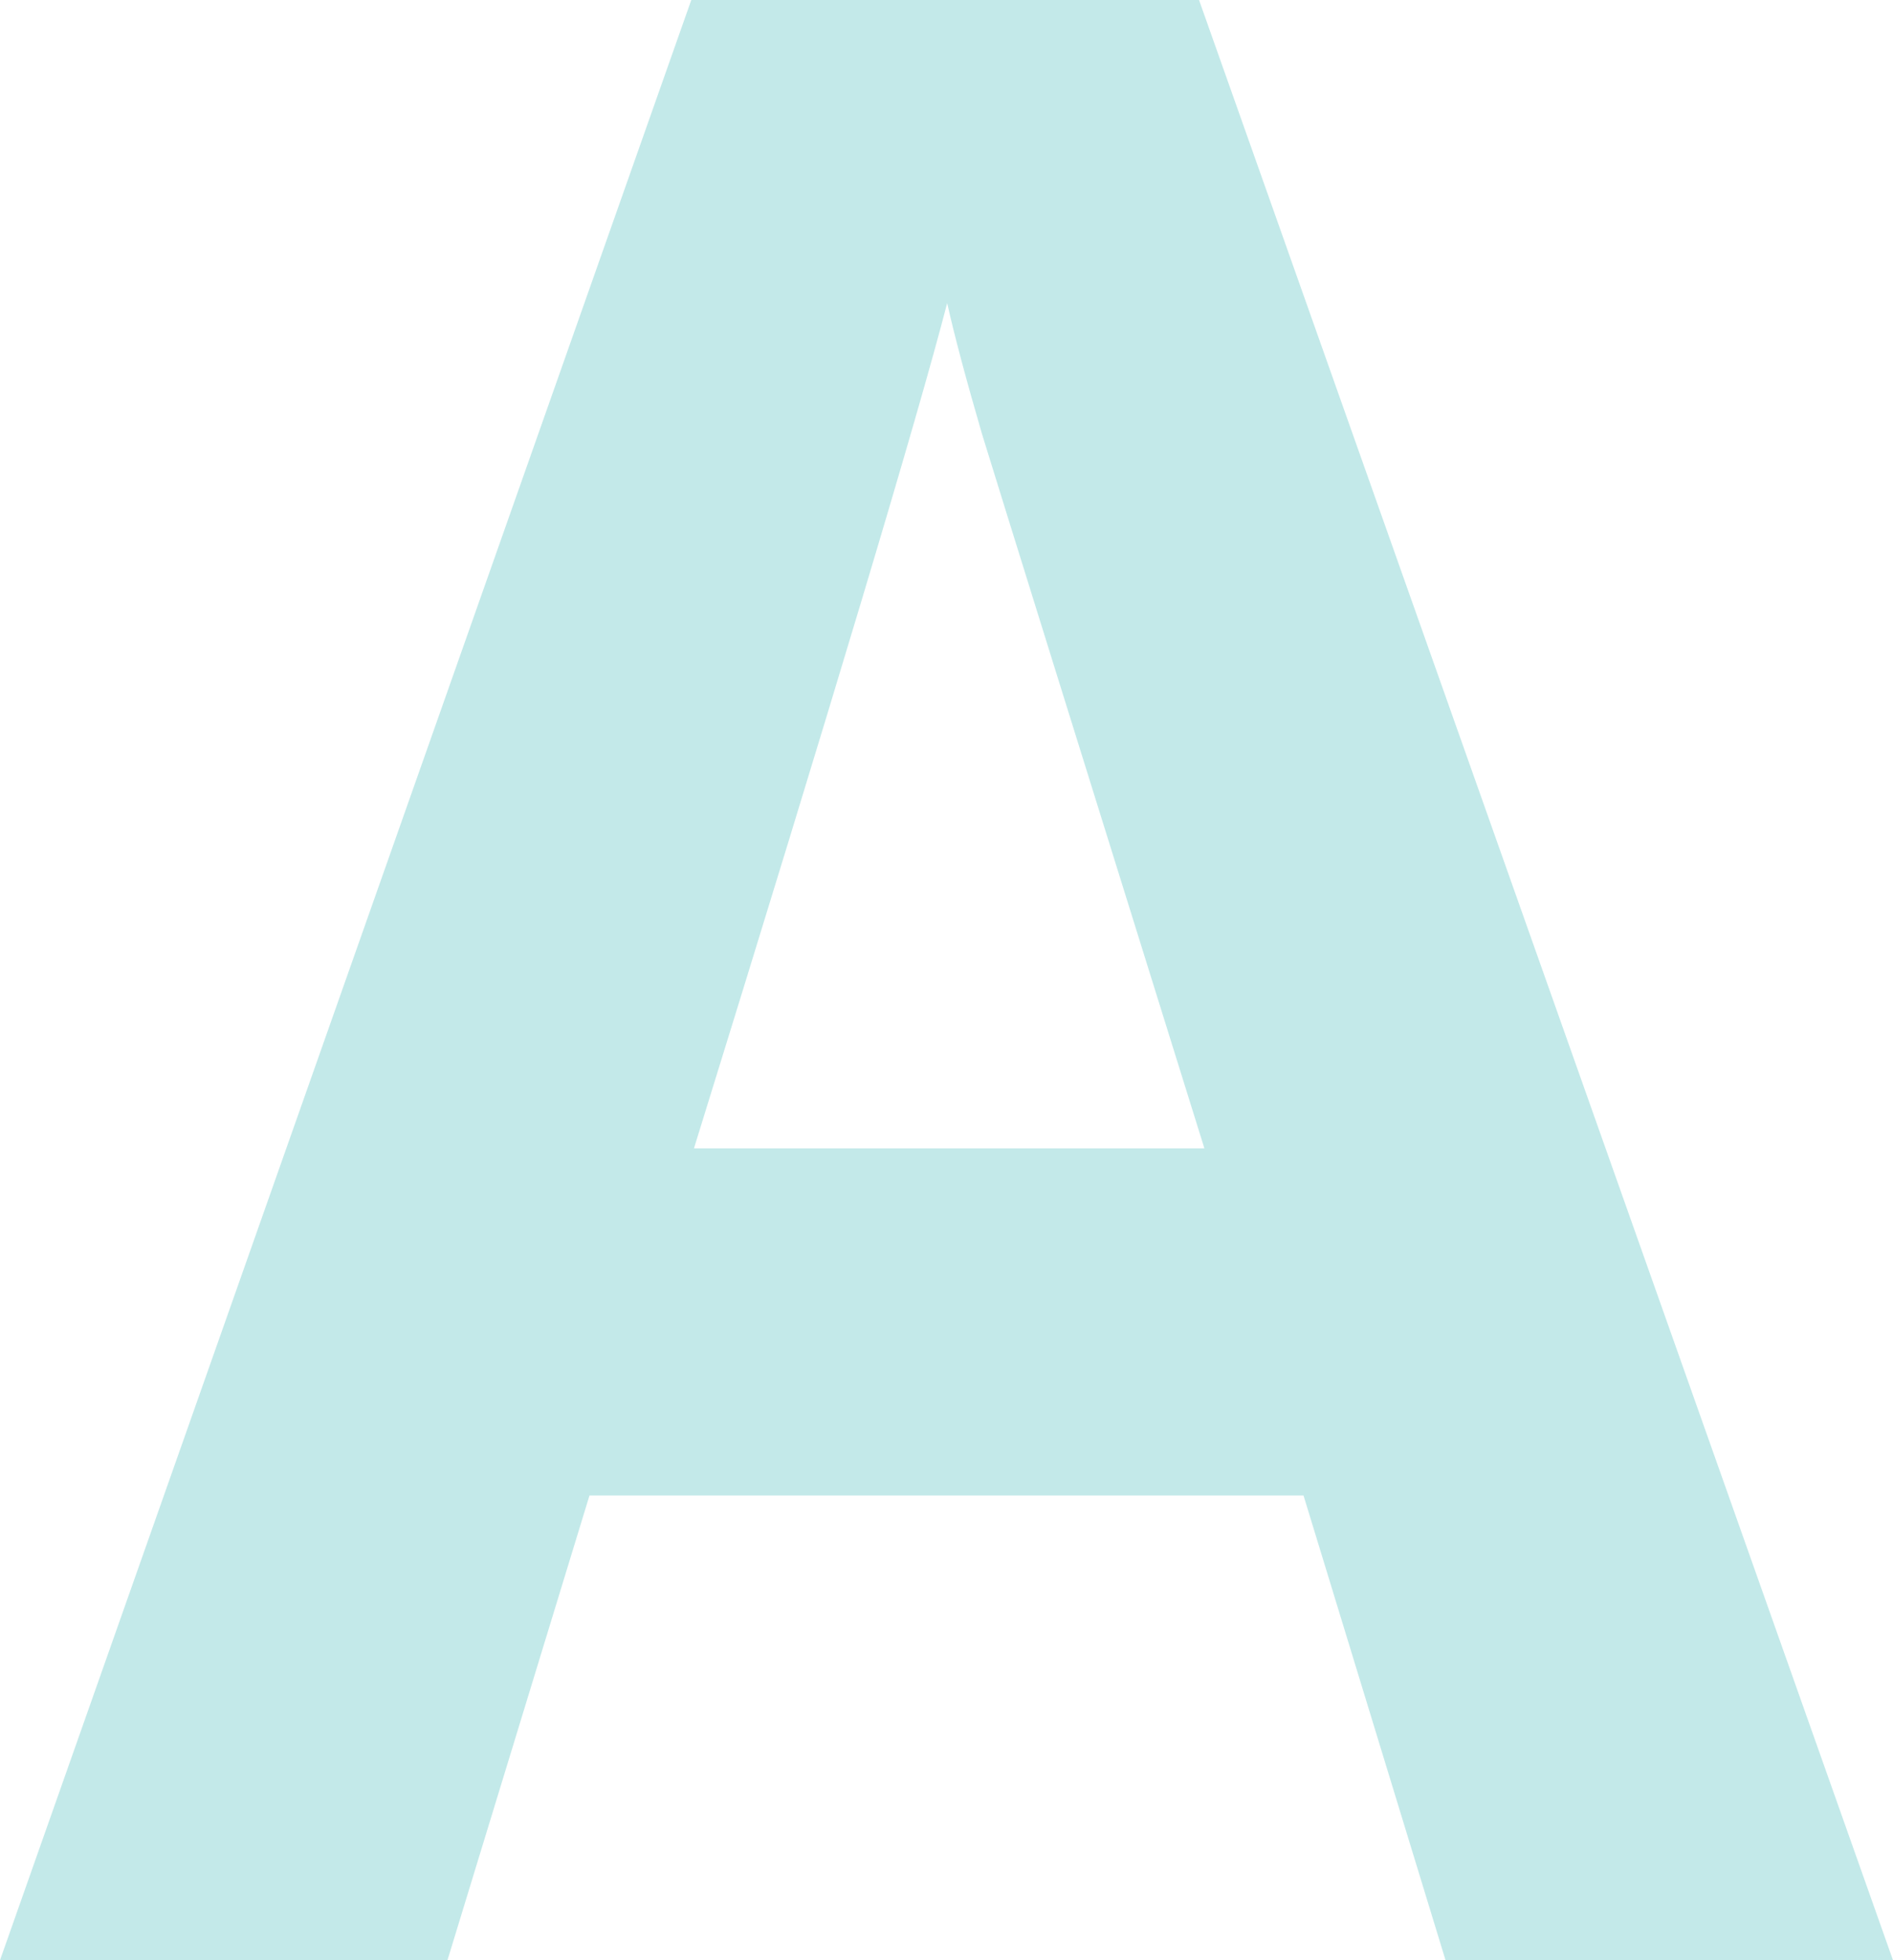 <?xml version="1.0" encoding="UTF-8"?> <svg xmlns="http://www.w3.org/2000/svg" width="532" height="551" viewBox="0 0 532 551" fill="none"> <path d="M406.248 551L366.338 420.381H165.662L125.752 551H0L194.276 0H336.971L532 551H406.248ZM338.477 322.793C301.58 204.436 280.746 137.5 275.977 121.986C271.459 106.472 268.196 94.21 266.188 85.202C257.905 117.231 234.185 196.428 195.029 322.793H338.477Z" fill="#C3E9E9"></path> </svg> 
